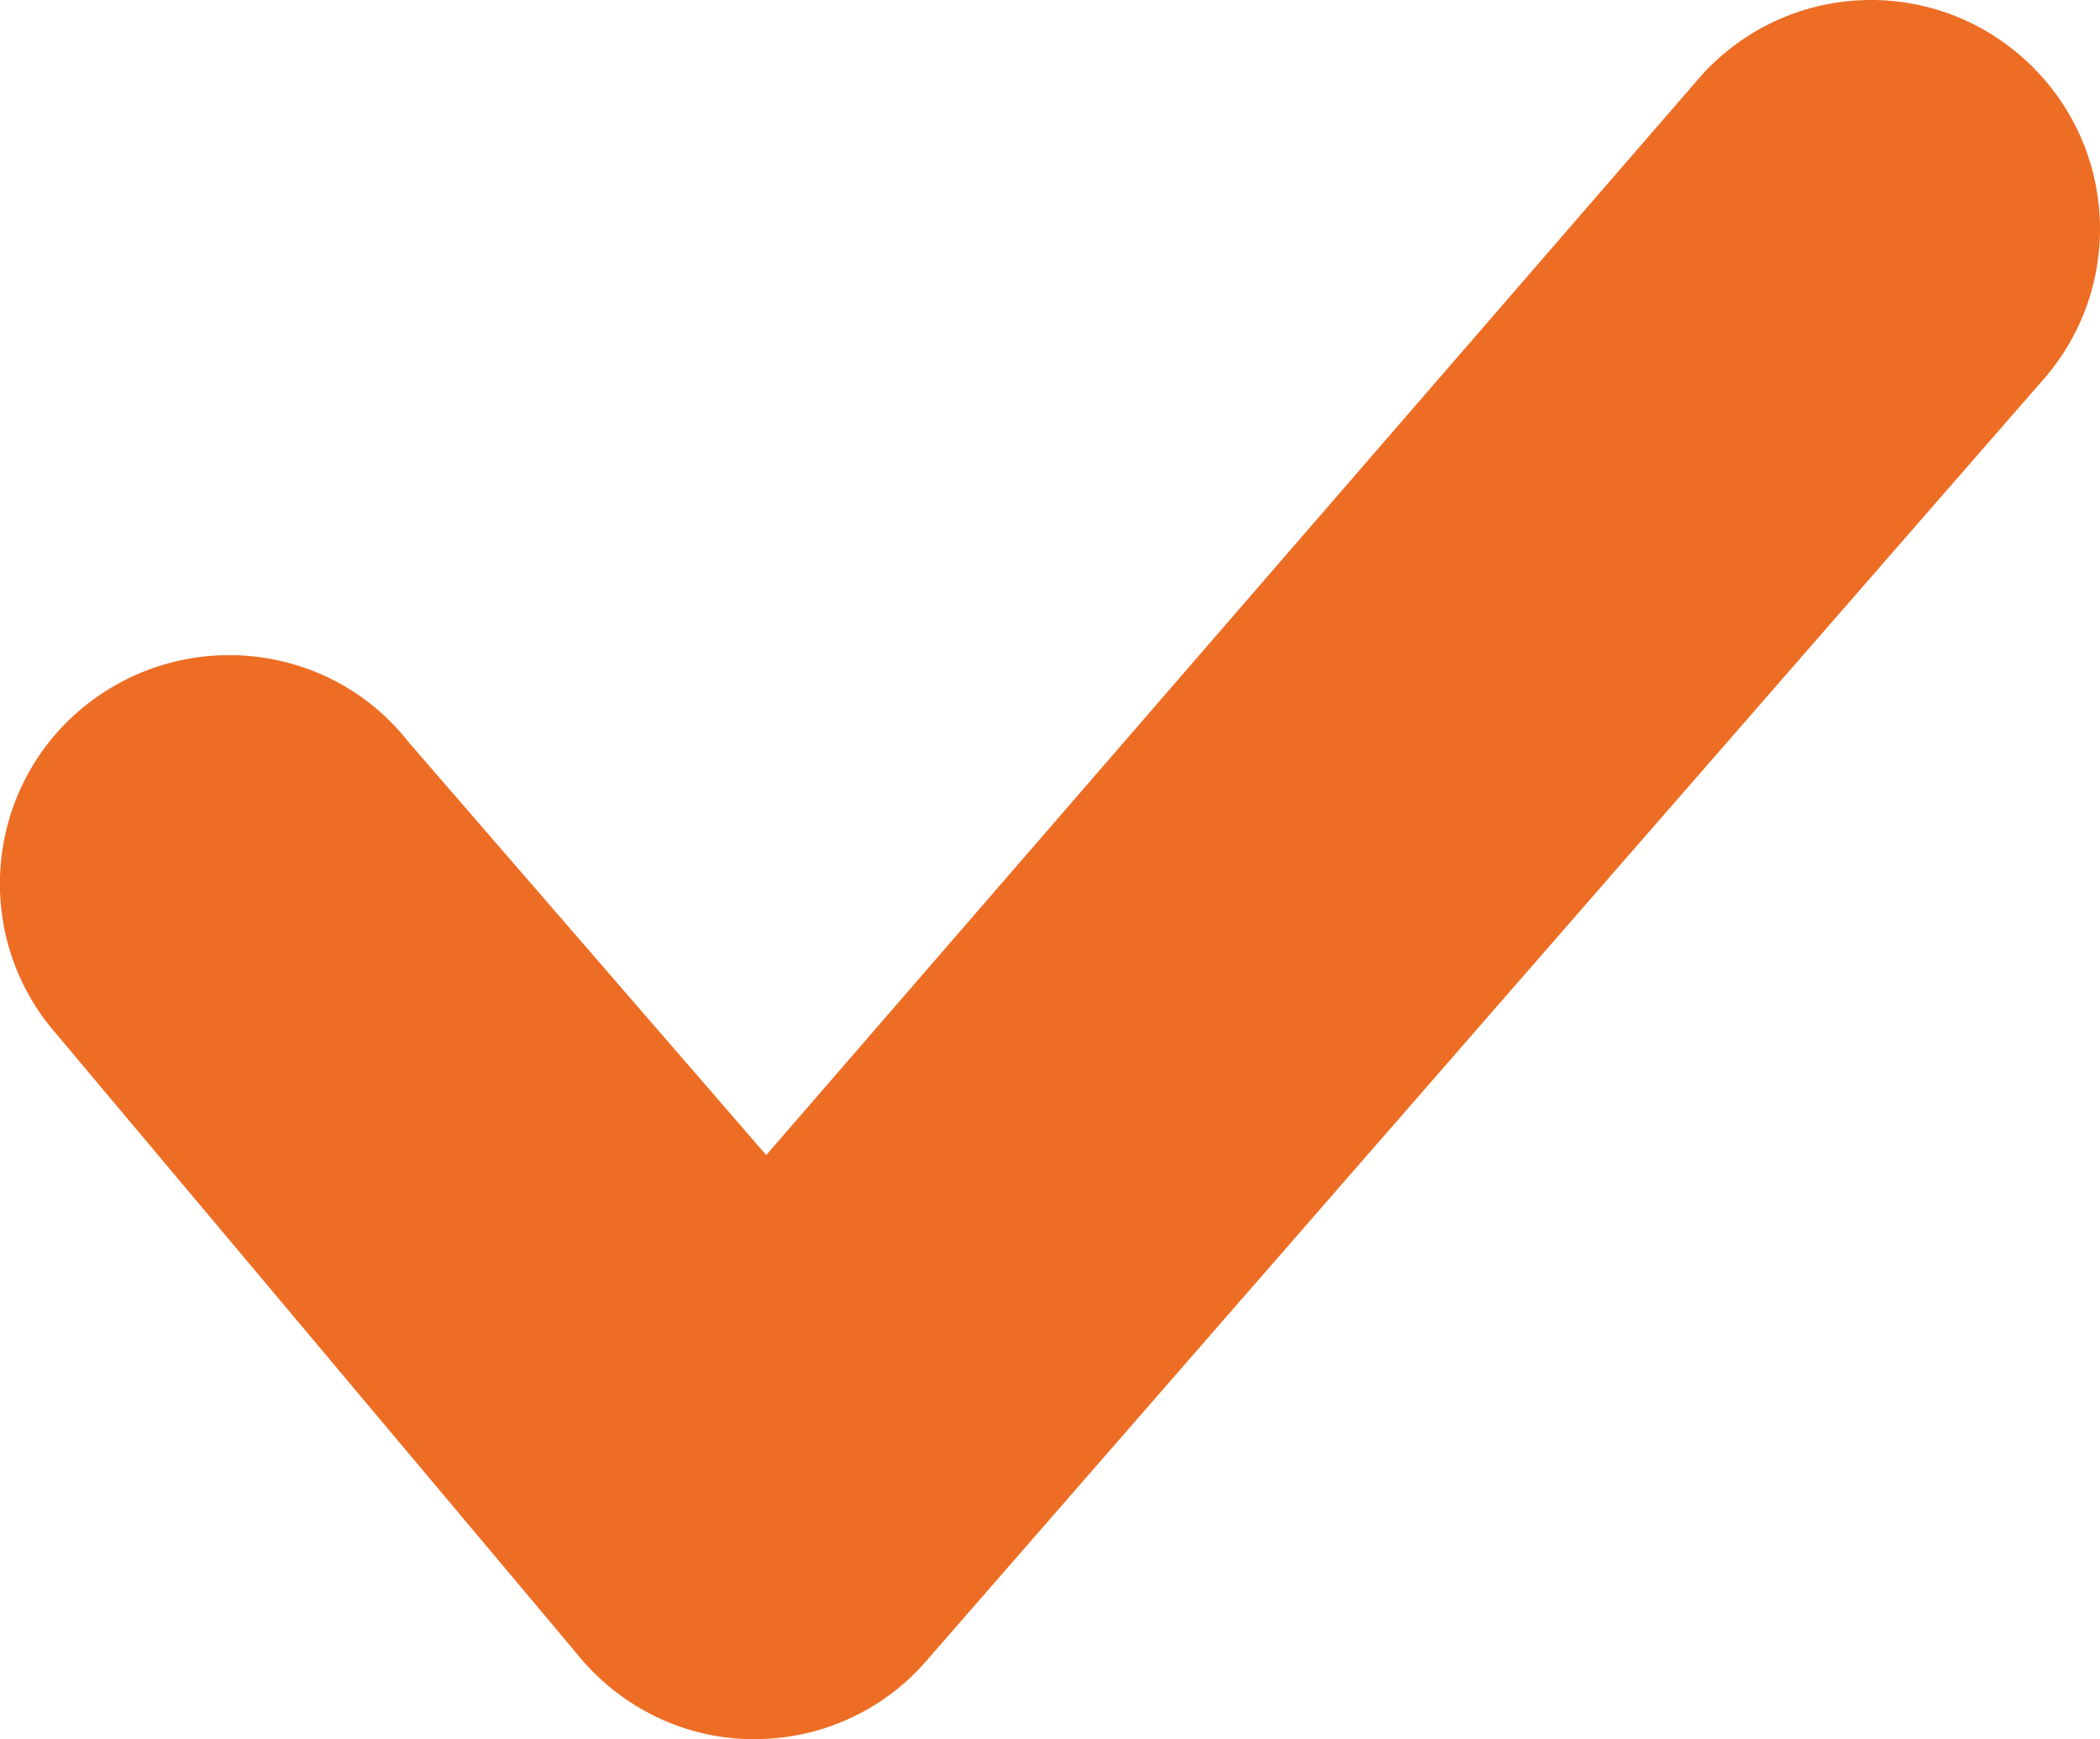 <?xml version="1.0" encoding="utf-8"?>
<!-- Generator: Adobe Illustrator 20.1.0, SVG Export Plug-In . SVG Version: 6.00 Build 0)  -->
<svg version="1.1" id="Calque_2" xmlns="http://www.w3.org/2000/svg" xmlns:xlink="http://www.w3.org/1999/xlink" x="0px" y="0px"
	 viewBox="0 0 243.1 201.3" style="enable-background:new 0 0 243.1 201.3;" xml:space="preserve">
<style type="text/css">
	.st0{fill:#ED6D25;}
</style>
<path class="st0" d="M87.4,201.3c-0.3,0-0.6,0-0.8,0c-7.8-0.2-15.1-3.9-20-10.1L5.7,118.7c-9.1-11.5-7.1-28.2,4.4-37.2
	s28.2-7.1,37.2,4.4l41.4,47.8L196.9,8.8c9.8-10.9,26.5-11.8,37.4-2c10.9,9.8,11.8,26.5,2,37.4L107.1,192.4
	C102.1,198.1,94.9,201.3,87.4,201.3z"/>
</svg>

